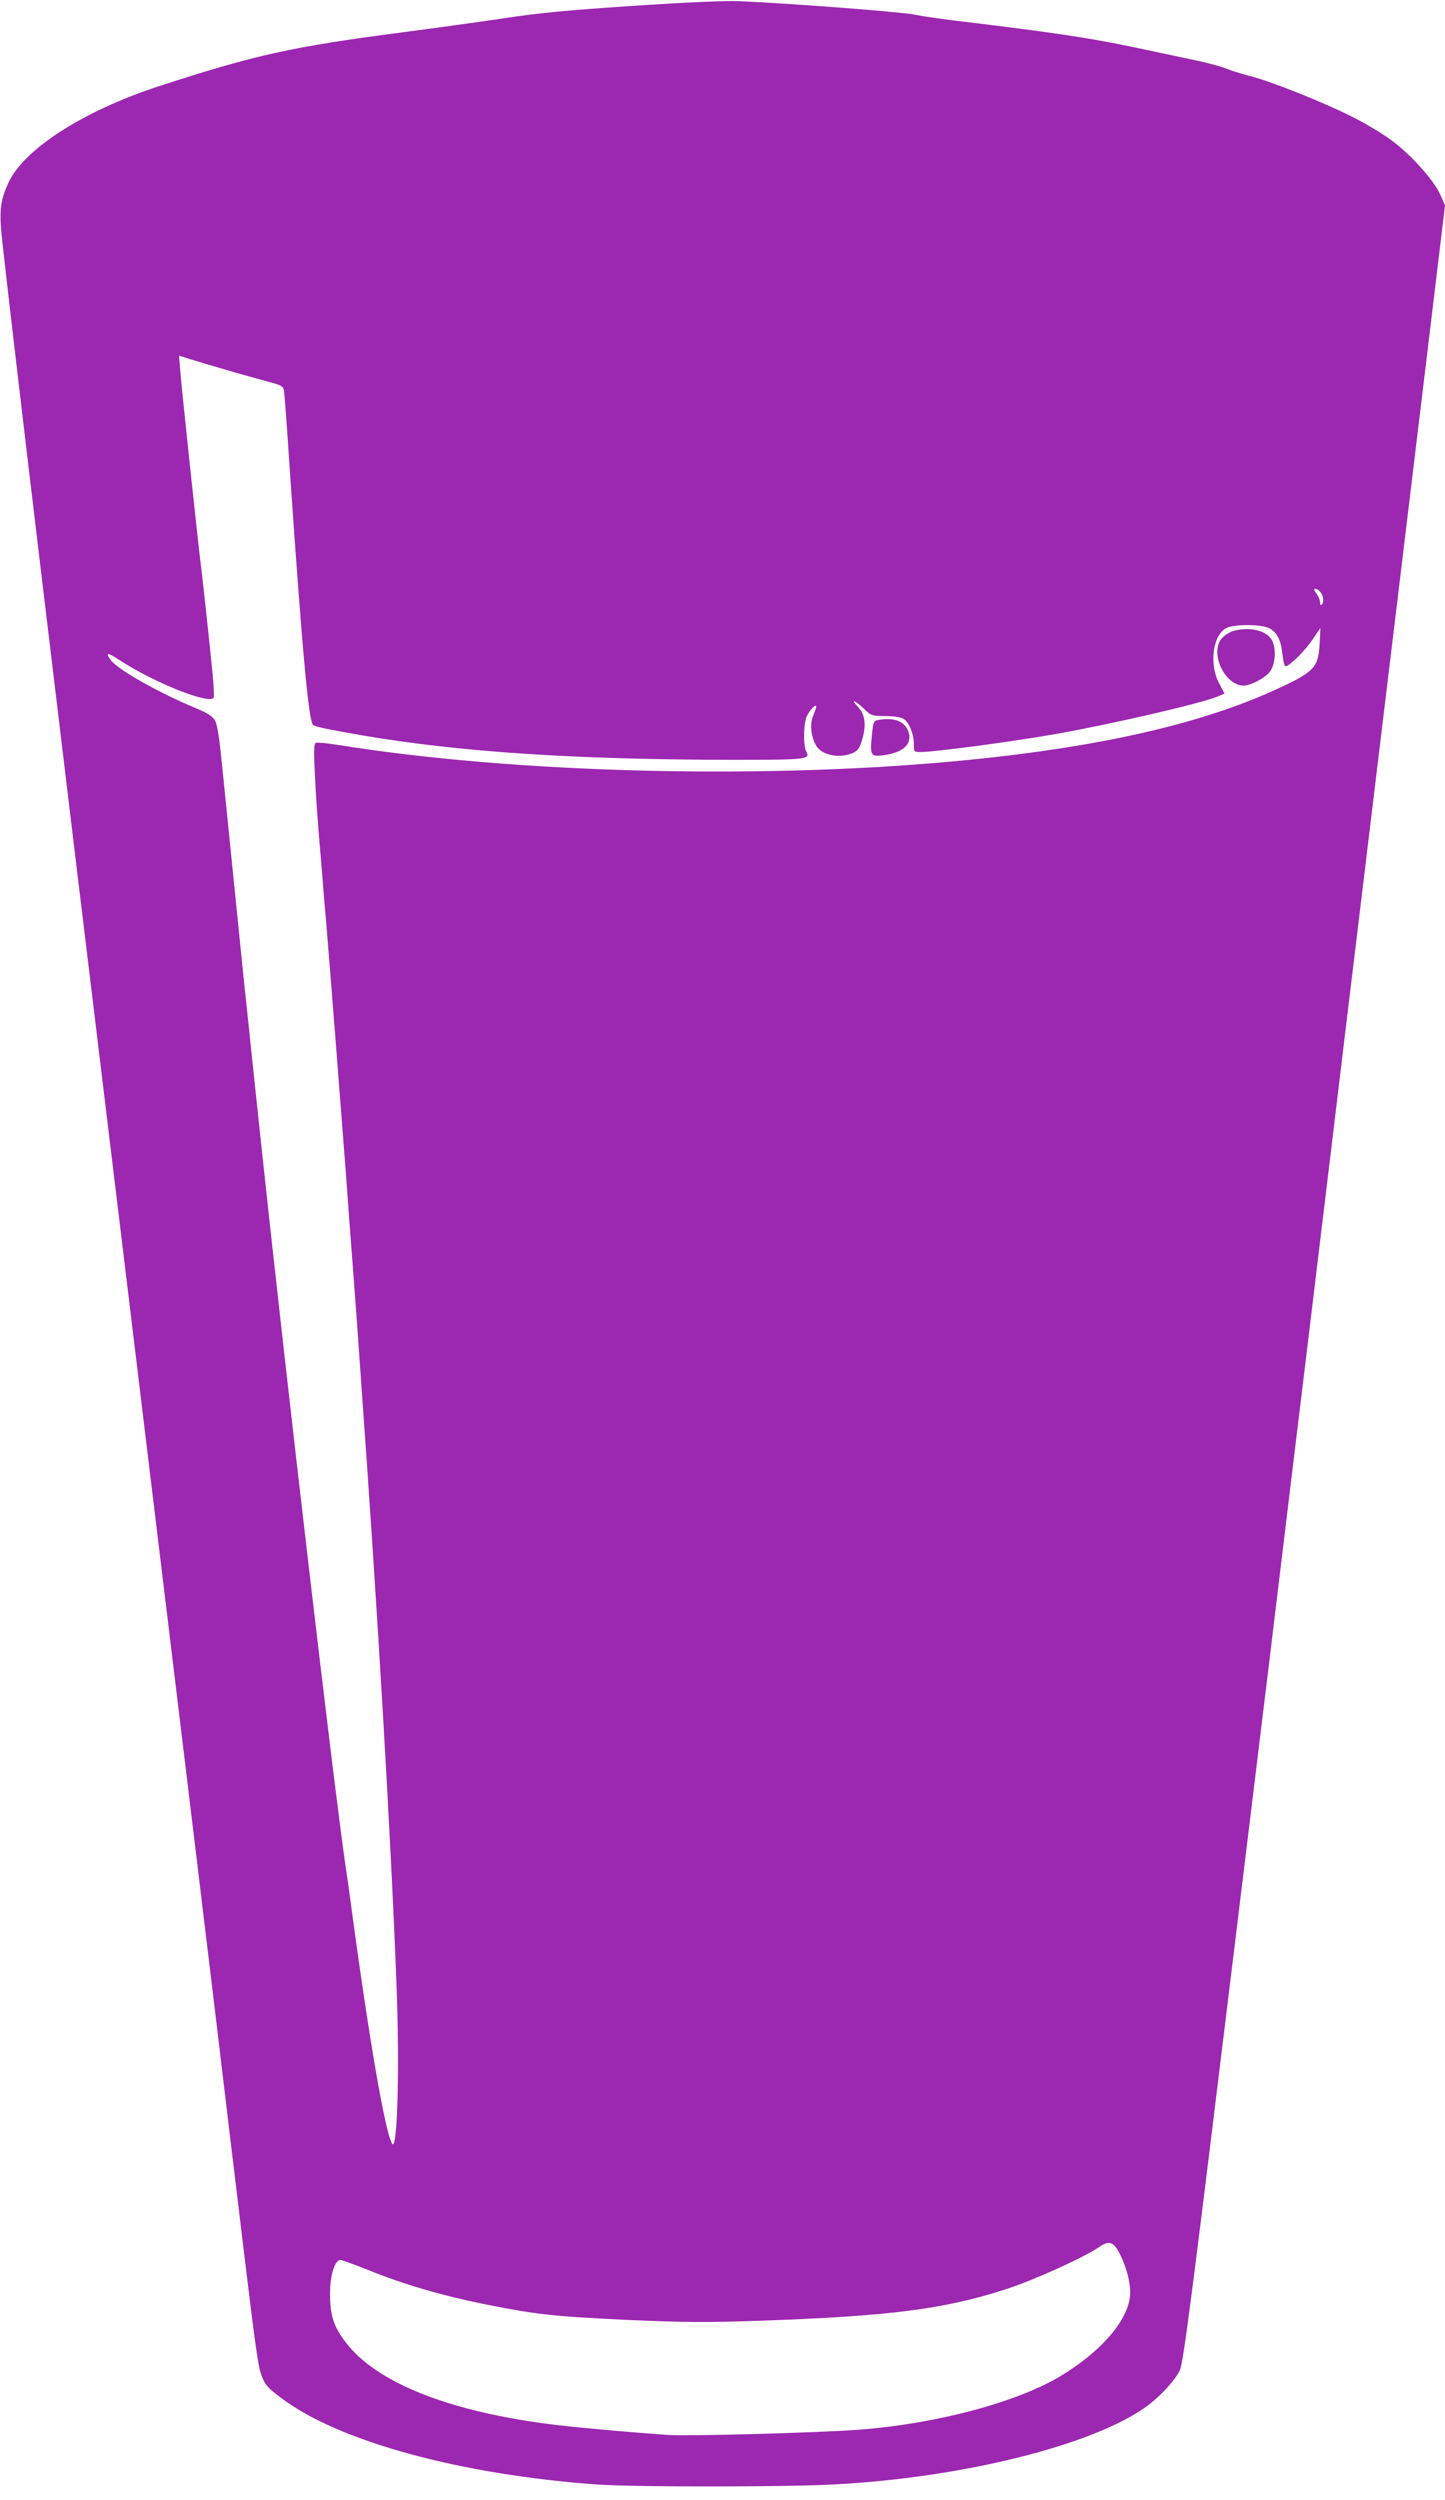 <?xml version="1.0" standalone="no"?>
<!DOCTYPE svg PUBLIC "-//W3C//DTD SVG 20010904//EN"
 "http://www.w3.org/TR/2001/REC-SVG-20010904/DTD/svg10.dtd">
<svg version="1.0" xmlns="http://www.w3.org/2000/svg"
 width="740pt" height="1280pt" viewBox="0 0 740 1280"
 preserveAspectRatio="xMidYMid meet">
<g transform="translate(0,1280) scale(0.1,-0.1)"
fill="#9c27b0" stroke="none">
<path d="M3243 12770 c-333 -22 -484 -36 -665 -64 -128 -19 -359 -51 -513 -71
-575 -75 -759 -116 -1256 -278 -384 -126 -687 -321 -766 -493 -44 -98 -49
-145 -29 -321 66 -592 257 -2188 597 -4988 371 -3062 483 -3985 569 -4710 130
-1081 138 -1147 159 -1205 18 -49 28 -62 103 -118 294 -222 919 -392 1620
-442 191 -13 965 -13 1217 1 651 35 1311 199 1587 395 73 52 149 134 176 189
19 41 63 386 298 2315 50 410 106 871 125 1025 19 154 55 451 80 660 25 209
91 751 146 1205 55 454 113 935 129 1070 31 260 52 432 380 3148 38 317 99
821 135 1119 l65 542 -25 56 c-32 72 -148 202 -247 275 -42 32 -130 85 -195
118 -149 76 -424 186 -533 213 -46 12 -103 30 -126 40 -24 10 -108 32 -188 48
-80 17 -210 44 -288 61 -225 47 -419 76 -913 135 -71 9 -162 22 -201 30 -66
14 -643 58 -899 69 -67 3 -279 -6 -542 -24z m-2083 -1864 c63 -19 154 -44 202
-57 84 -22 88 -25 93 -54 2 -16 16 -196 29 -400 65 -945 97 -1292 120 -1307
15 -10 71 -21 246 -52 503 -86 1092 -125 1901 -126 384 0 399 2 378 43 -17 30
-14 148 4 183 17 33 47 63 47 46 0 -5 -7 -26 -16 -47 -17 -41 -12 -100 13
-148 26 -52 117 -72 188 -43 29 13 36 23 51 72 21 73 14 127 -22 165 -41 43
-16 35 29 -8 37 -37 41 -38 110 -39 44 0 81 -6 94 -14 29 -18 53 -79 53 -130
0 -40 0 -40 38 -40 74 1 443 50 677 90 285 50 751 157 840 194 l36 15 -28 53
c-52 98 -32 248 38 283 37 19 168 20 214 1 39 -17 62 -55 70 -117 14 -98 9
-95 66 -47 27 24 68 70 90 103 l41 60 -4 -81 c-7 -125 -28 -146 -246 -244
-377 -169 -886 -284 -1547 -350 -1013 -102 -2310 -72 -3232 76 -57 9 -109 14
-115 11 -10 -3 -12 -37 -6 -148 6 -134 11 -207 38 -526 5 -68 14 -176 20 -240
5 -65 14 -176 20 -248 6 -71 15 -186 20 -255 6 -69 15 -183 20 -255 11 -141
25 -318 40 -515 5 -69 14 -186 19 -260 18 -232 30 -400 41 -547 5 -79 15 -207
20 -285 84 -1161 153 -2342 181 -3092 16 -428 4 -845 -23 -801 -37 62 -122
558 -218 1280 -6 44 -15 109 -21 145 -62 430 -300 2461 -429 3670 -17 157 -35
326 -40 375 -5 50 -17 158 -25 240 -9 83 -20 193 -26 245 -14 136 -84 826
-110 1085 -16 161 -26 228 -39 248 -12 20 -40 38 -96 61 -191 79 -405 200
-438 248 -28 40 -17 39 47 -2 176 -115 459 -228 481 -192 3 5 1 54 -4 108 -15
157 -49 472 -60 559 -18 144 -99 908 -106 997 l-7 87 64 -20 c35 -11 116 -35
179 -53z m5614 -1162 c4 -15 2 -32 -3 -37 -8 -8 -11 -5 -11 9 0 11 -7 29 -15
40 -20 26 -19 37 4 25 10 -6 22 -22 25 -37z m-1047 -8469 c41 -73 66 -170 60
-230 -13 -130 -154 -290 -363 -414 -224 -132 -635 -241 -1024 -270 -207 -16
-873 -34 -980 -27 -184 13 -446 36 -571 51 -541 65 -921 214 -1080 425 -61 80
-79 138 -79 249 0 92 25 171 53 171 8 0 76 -25 151 -55 174 -70 364 -126 580
-170 273 -55 360 -64 736 -82 303 -13 404 -14 690 -4 655 23 933 59 1245 159
152 49 408 165 490 222 42 28 66 22 92 -25z"/>
<path d="M6314 9569 c-16 -5 -41 -20 -55 -35 -67 -71 11 -244 110 -244 37 0
111 40 135 72 29 40 33 124 7 165 -30 47 -116 66 -197 42z"/>
<path d="M4493 9113 c-19 -4 -22 -13 -28 -78 -10 -103 -6 -109 56 -102 107 13
156 61 129 127 -21 50 -76 69 -157 53z"/>
</g>
</svg>
